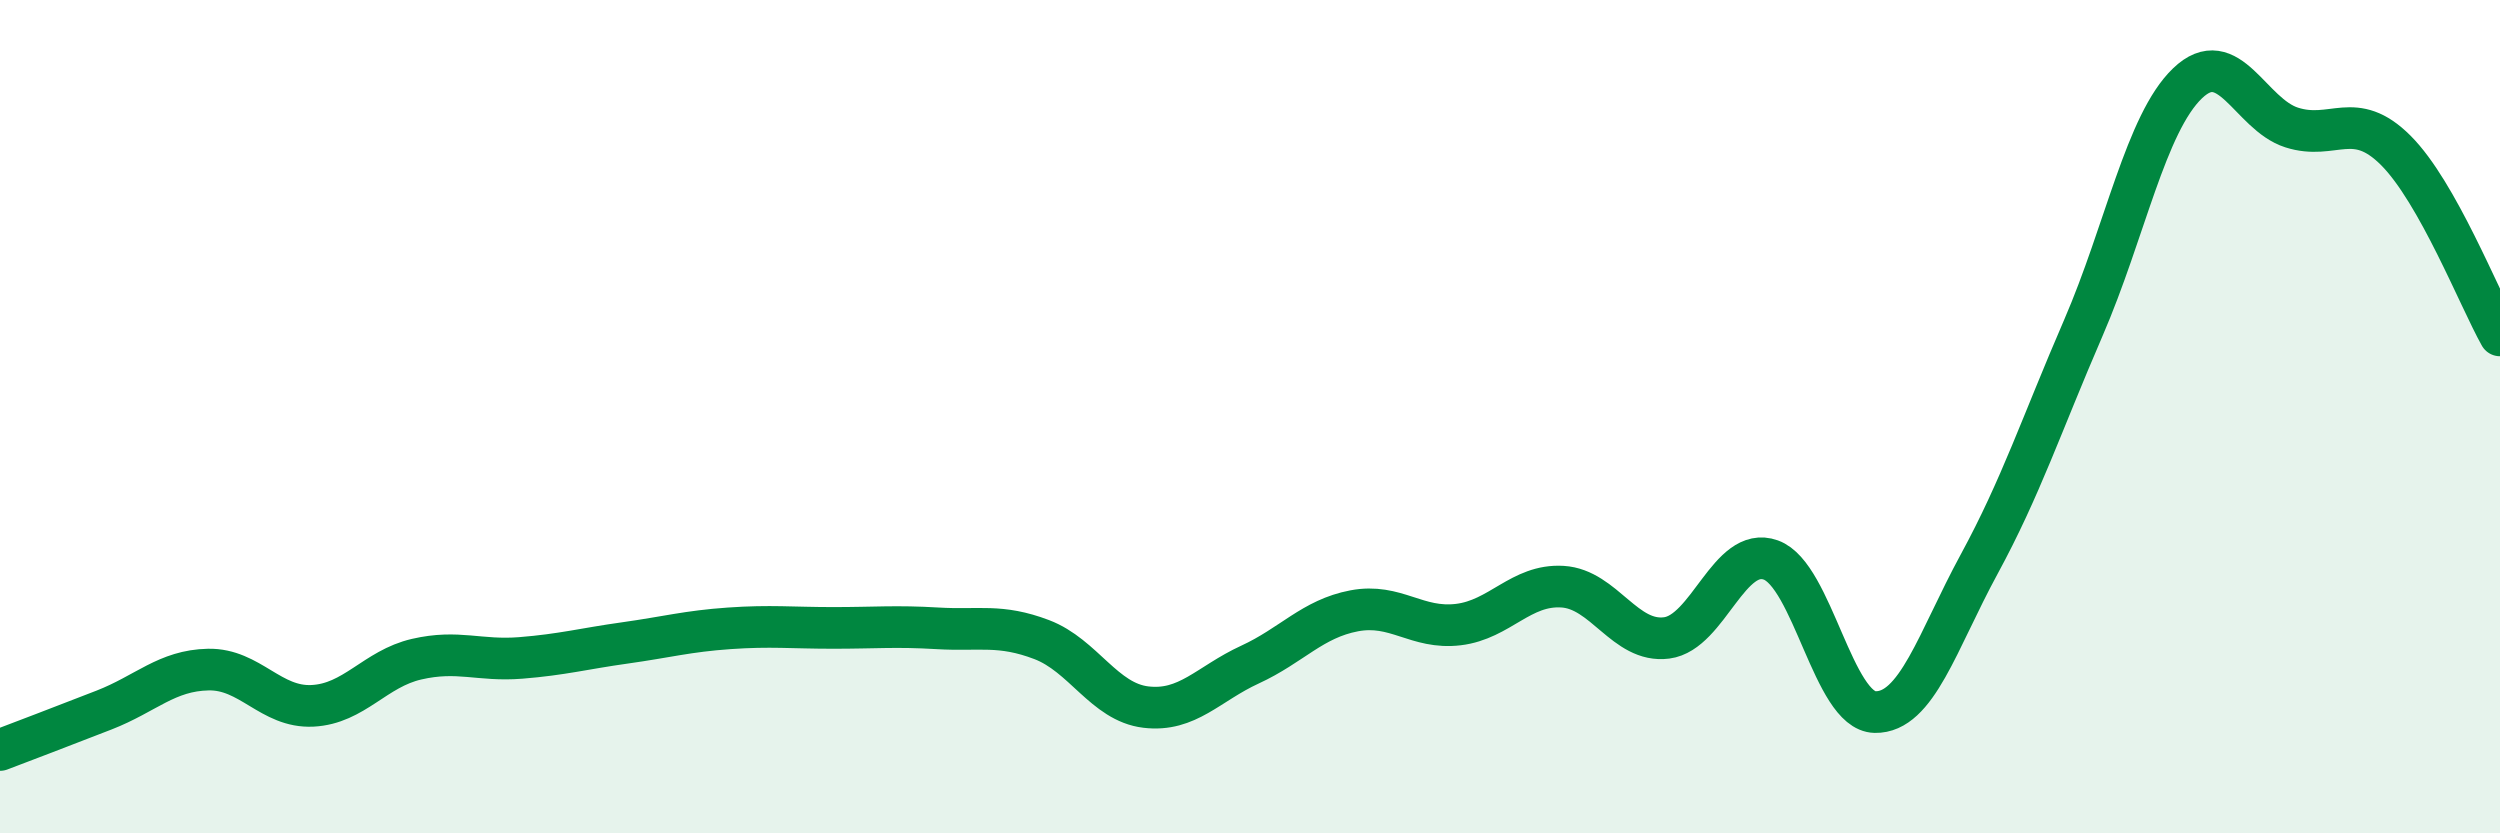
    <svg width="60" height="20" viewBox="0 0 60 20" xmlns="http://www.w3.org/2000/svg">
      <path
        d="M 0,18 C 0.5,17.81 1.5,17.43 2.5,17.04 C 3.5,16.65 4,16.09 5,16.07 C 6,16.05 6.5,16.99 7.5,16.94 C 8.5,16.89 9,16.05 10,15.82 C 11,15.59 11.5,15.87 12.5,15.79 C 13.5,15.71 14,15.57 15,15.43 C 16,15.29 16.5,15.15 17.5,15.08 C 18.5,15.01 19,15.07 20,15.07 C 21,15.07 21.5,15.02 22.5,15.08 C 23.5,15.14 24,14.97 25,15.35 C 26,15.73 26.5,16.85 27.5,16.97 C 28.5,17.09 29,16.41 30,15.95 C 31,15.49 31.5,14.85 32.5,14.66 C 33.5,14.47 34,15.11 35,14.99 C 36,14.87 36.5,14.02 37.5,14.08 C 38.5,14.14 39,15.44 40,15.31 C 41,15.18 41.5,13.08 42.5,13.44 C 43.5,13.8 44,17.07 45,17.09 C 46,17.11 46.5,15.38 47.5,13.54 C 48.5,11.7 49,10.18 50,7.87 C 51,5.56 51.5,2.96 52.5,2 C 53.5,1.04 54,2.74 55,3.06 C 56,3.38 56.5,2.61 57.5,3.61 C 58.5,4.61 59.5,7.16 60,8.05L60 20L0 20Z"
        fill="#008740"
        opacity="0.1"
        stroke-linecap="round"
        stroke-linejoin="round"
      />
      <path
        d="M 0,18 C 0.5,17.81 1.5,17.43 2.5,17.04 C 3.5,16.65 4,16.09 5,16.07 C 6,16.05 6.5,16.99 7.5,16.94 C 8.5,16.89 9,16.05 10,15.82 C 11,15.59 11.5,15.87 12.5,15.79 C 13.5,15.71 14,15.57 15,15.43 C 16,15.29 16.5,15.15 17.5,15.08 C 18.5,15.01 19,15.07 20,15.07 C 21,15.07 21.5,15.02 22.5,15.08 C 23.5,15.14 24,14.97 25,15.35 C 26,15.73 26.5,16.85 27.5,16.97 C 28.5,17.09 29,16.41 30,15.95 C 31,15.49 31.5,14.85 32.5,14.66 C 33.5,14.47 34,15.11 35,14.99 C 36,14.87 36.5,14.02 37.5,14.08 C 38.5,14.14 39,15.44 40,15.31 C 41,15.18 41.5,13.08 42.5,13.44 C 43.5,13.8 44,17.07 45,17.09 C 46,17.11 46.5,15.38 47.5,13.54 C 48.5,11.7 49,10.18 50,7.87 C 51,5.56 51.5,2.96 52.5,2 C 53.5,1.04 54,2.74 55,3.06 C 56,3.38 56.5,2.61 57.5,3.61 C 58.5,4.61 59.5,7.16 60,8.05"
        stroke="#008740"
        stroke-width="1"
        fill="none"
        stroke-linecap="round"
        stroke-linejoin="round"
      />
    </svg>
  